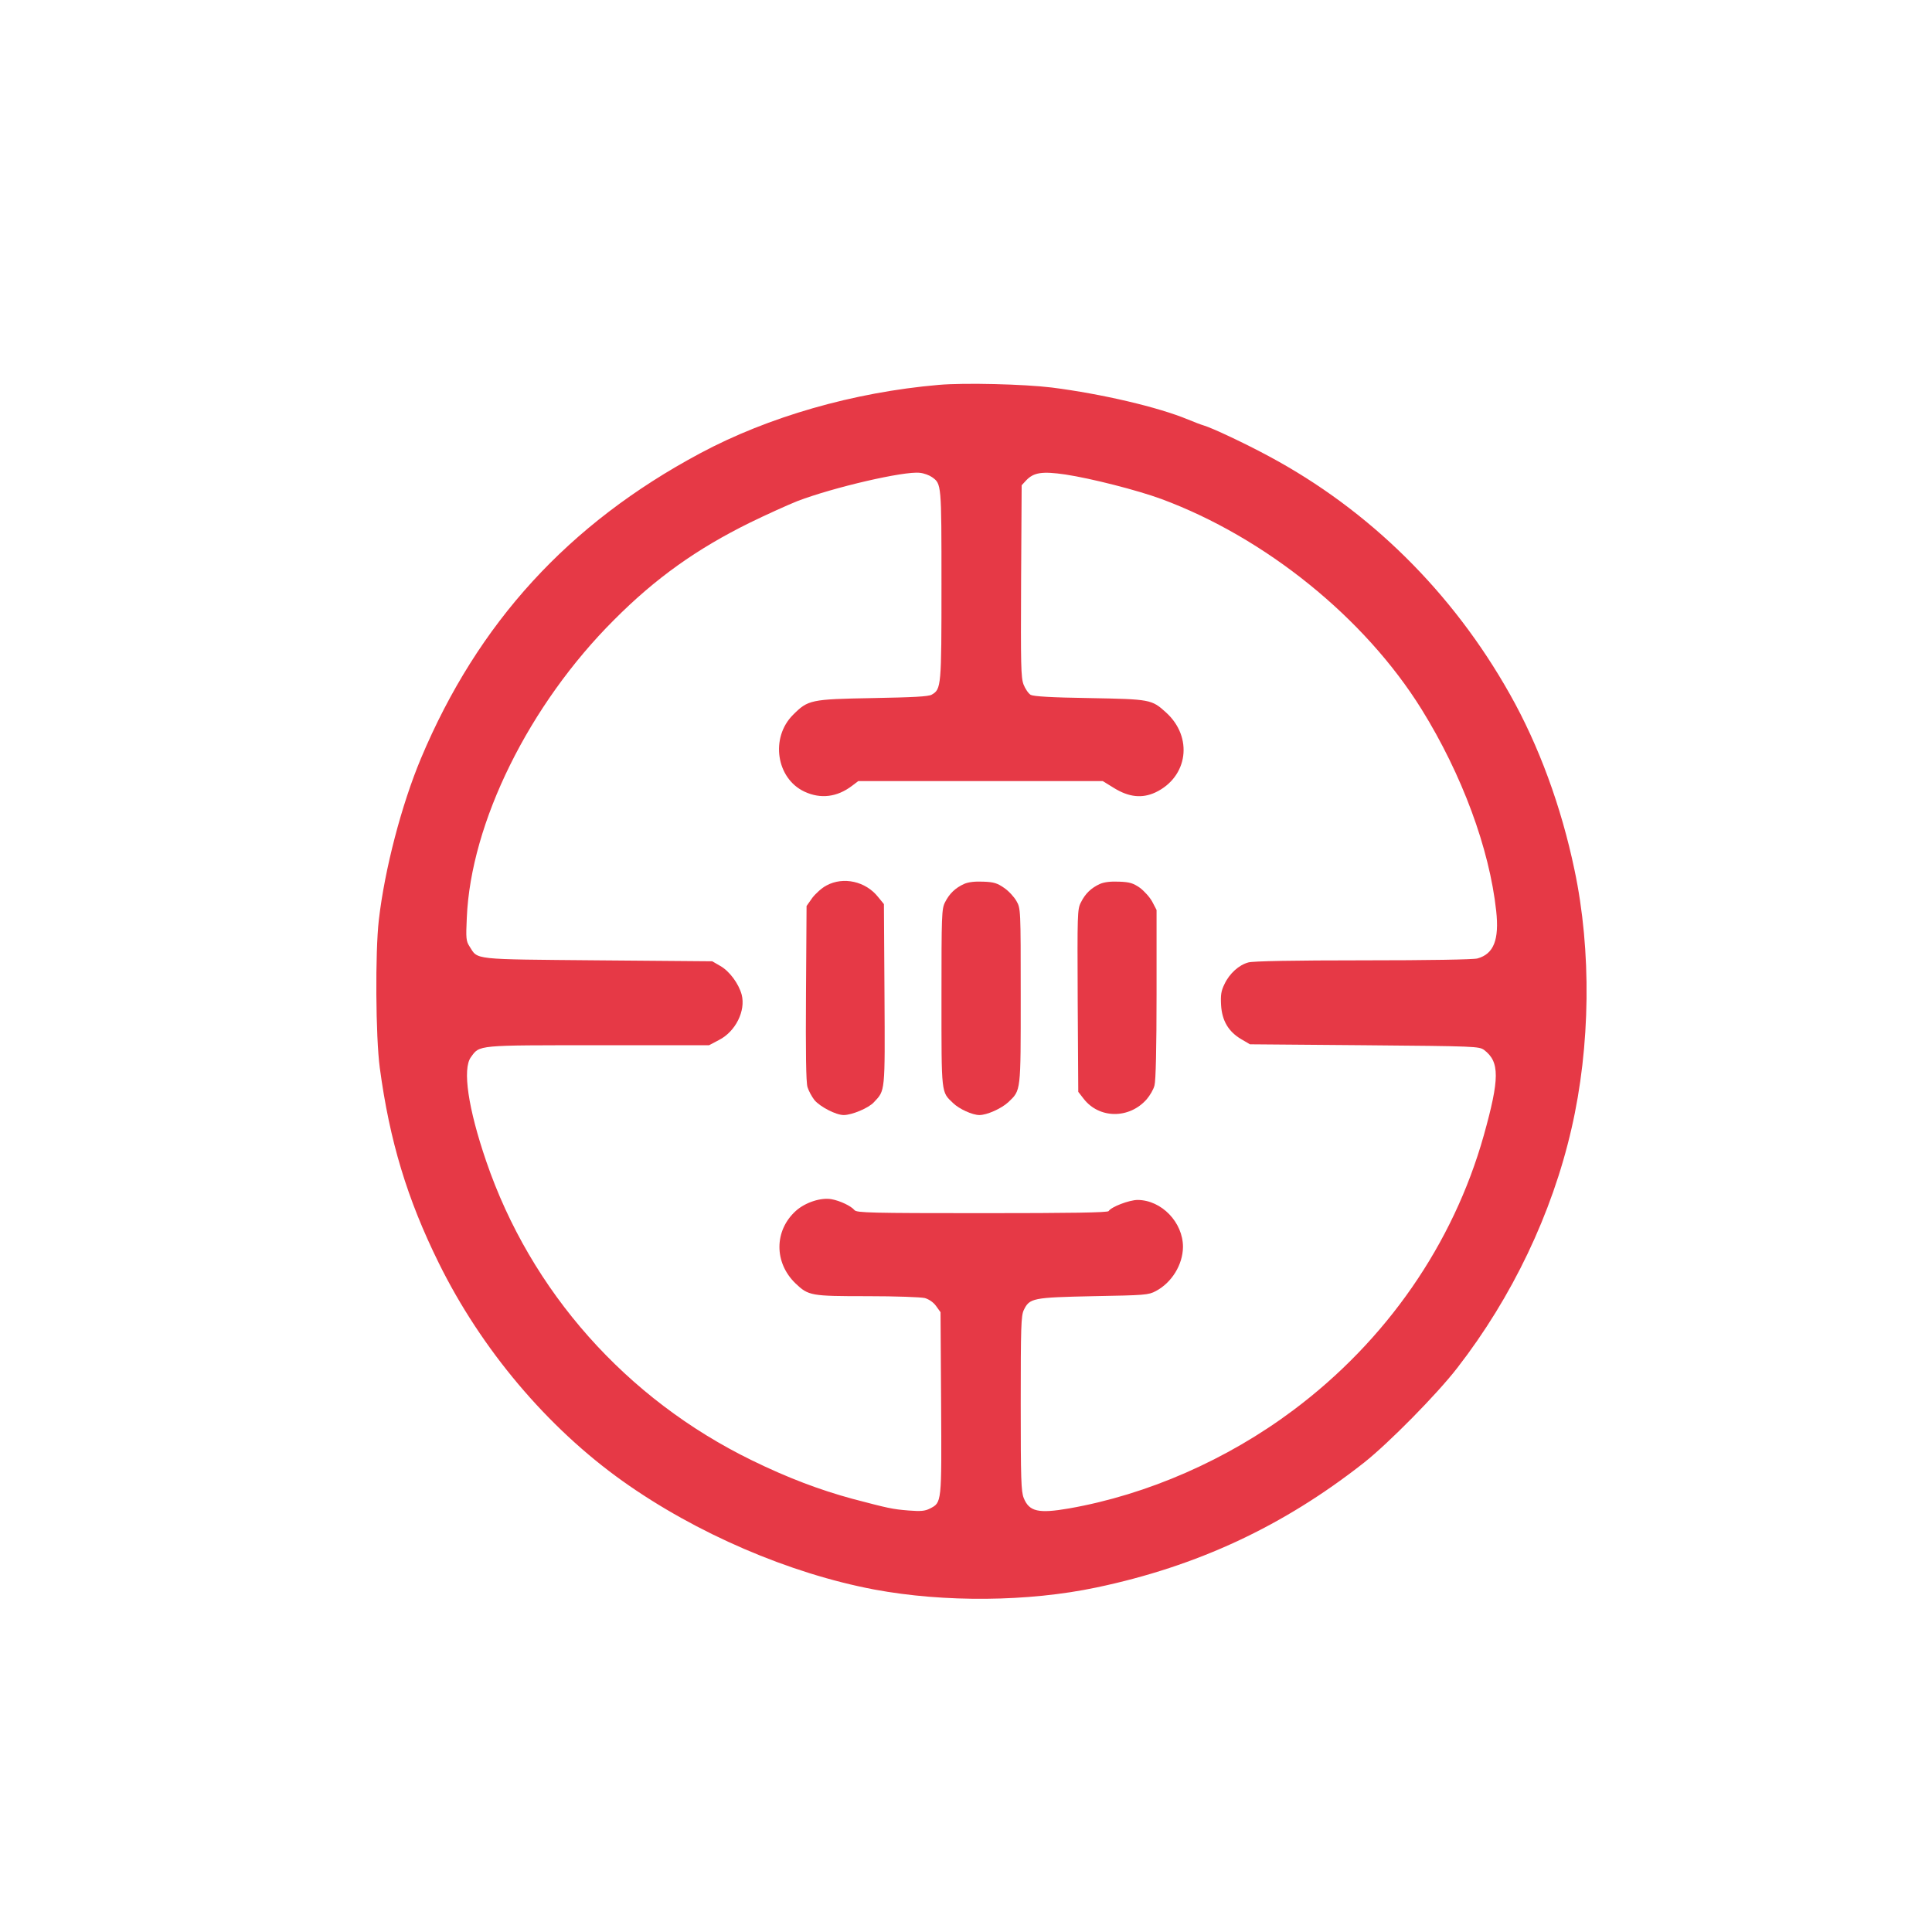 <?xml version="1.0" standalone="no"?>
<!DOCTYPE svg PUBLIC "-//W3C//DTD SVG 20010904//EN"
 "http://www.w3.org/TR/2001/REC-SVG-20010904/DTD/svg10.dtd">
<svg version="1.0" xmlns="http://www.w3.org/2000/svg"
 width="1024pt" height="1024pt" viewBox="0 0 1024 1024"
 preserveAspectRatio="xMidYMid meet">

<g transform="translate(0,1024) scale(0.1,-0.1)"
fill="#E63946" stroke="none">
<path d="M4975 8200 c-451 -39 -903 -169 -1265 -363 -697 -373 -1177 -898
-1479 -1617 -103 -246 -192 -587 -223 -855 -20 -172 -17 -621 5 -785 52 -387
145 -695 313 -1035 225 -456 574 -870 974 -1155 389 -277 884 -490 1335 -575
371 -69 816 -65 1176 11 534 112 991 325 1419 662 129 102 386 362 494 502
291 375 502 818 605 1267 101 437 107 944 16 1373 -70 335 -189 659 -342 930
-304 541 -746 977 -1278 1262 -122 66 -300 150 -345 163 -14 4 -51 18 -82 31
-158 66 -457 136 -723 170 -147 18 -464 26 -600 14z m-35 -489 c50 -36 50 -33
50 -569 0 -541 -1 -555 -52 -584 -17 -10 -98 -14 -313 -18 -329 -6 -342 -9
-422 -89 -121 -121 -89 -337 61 -407 86 -40 173 -29 252 31 l33 25 648 0 648
0 60 -37 c78 -48 148 -56 219 -23 173 82 201 293 56 424 -76 69 -83 70 -405
76 -204 3 -296 9 -312 17 -12 7 -29 32 -38 55 -14 38 -15 102 -13 550 l3 506
24 26 c40 42 85 49 208 31 138 -21 381 -83 509 -130 550 -204 1077 -629 1379
-1115 214 -345 359 -737 395 -1067 17 -154 -13 -229 -99 -253 -22 -6 -262 -10
-606 -10 -367 0 -583 -4 -608 -11 -50 -13 -101 -59 -127 -115 -18 -36 -21 -58
-18 -112 5 -82 39 -140 107 -180 l46 -27 607 -5 c590 -5 607 -6 634 -25 83
-63 83 -150 -2 -454 -162 -575 -516 -1086 -1009 -1455 -351 -263 -773 -448
-1189 -521 -162 -28 -211 -17 -240 55 -14 35 -16 99 -16 501 0 406 2 465 16
495 31 64 46 67 369 74 273 5 292 6 331 27 85 45 143 140 144 234 0 130 -113
248 -240 249 -45 0 -141 -37 -154 -59 -5 -8 -198 -11 -670 -11 -591 0 -665 2
-677 16 -18 22 -77 50 -122 58 -56 10 -139 -17 -189 -62 -115 -104 -116 -274
-2 -384 69 -66 82 -68 381 -68 153 0 284 -5 305 -10 23 -7 46 -23 60 -43 l23
-32 3 -482 c3 -534 4 -526 -60 -559 -26 -13 -48 -15 -112 -10 -87 7 -108 12
-298 62 -173 47 -343 111 -533 204 -666 325 -1172 895 -1408 1585 -96 280
-127 490 -81 552 47 65 28 63 675 63 l587 0 53 28 c88 45 142 155 120 240 -16
59 -65 125 -113 152 l-43 25 -605 5 c-673 6 -636 2 -681 73 -19 29 -20 44 -15
152 21 504 330 1130 781 1580 220 221 438 376 720 515 88 43 201 94 251 114
191 73 566 160 649 150 22 -2 51 -13 65 -23z"/>
<path d="M4381 5547 c-24 -12 -57 -42 -75 -65 l-31 -44 -3 -461 c-2 -312 0
-474 8 -499 6 -20 23 -51 37 -69 31 -36 114 -79 155 -79 43 0 132 37 160 68
60 64 59 47 56 571 l-3 479 -31 38 c-66 83 -184 109 -273 61z"/>
<path d="M5110 5555 c-46 -21 -78 -51 -101 -97 -18 -35 -19 -65 -19 -508 0
-516 -2 -496 62 -557 32 -31 102 -63 139 -63 40 0 116 34 153 68 68 65 66 51
66 564 0 461 0 463 -23 503 -12 21 -41 53 -65 69 -36 25 -54 31 -110 33 -45 2
-79 -2 -102 -12z"/>
<path d="M5830 5555 c-46 -21 -78 -51 -101 -98 -19 -36 -19 -60 -17 -520 l3
-484 28 -36 c82 -107 242 -109 335 -3 17 20 36 52 41 73 7 24 11 204 11 484
l0 446 -23 44 c-13 24 -43 57 -66 74 -35 24 -53 30 -109 32 -45 2 -79 -2 -102
-12z"/>
</g>
</svg>
